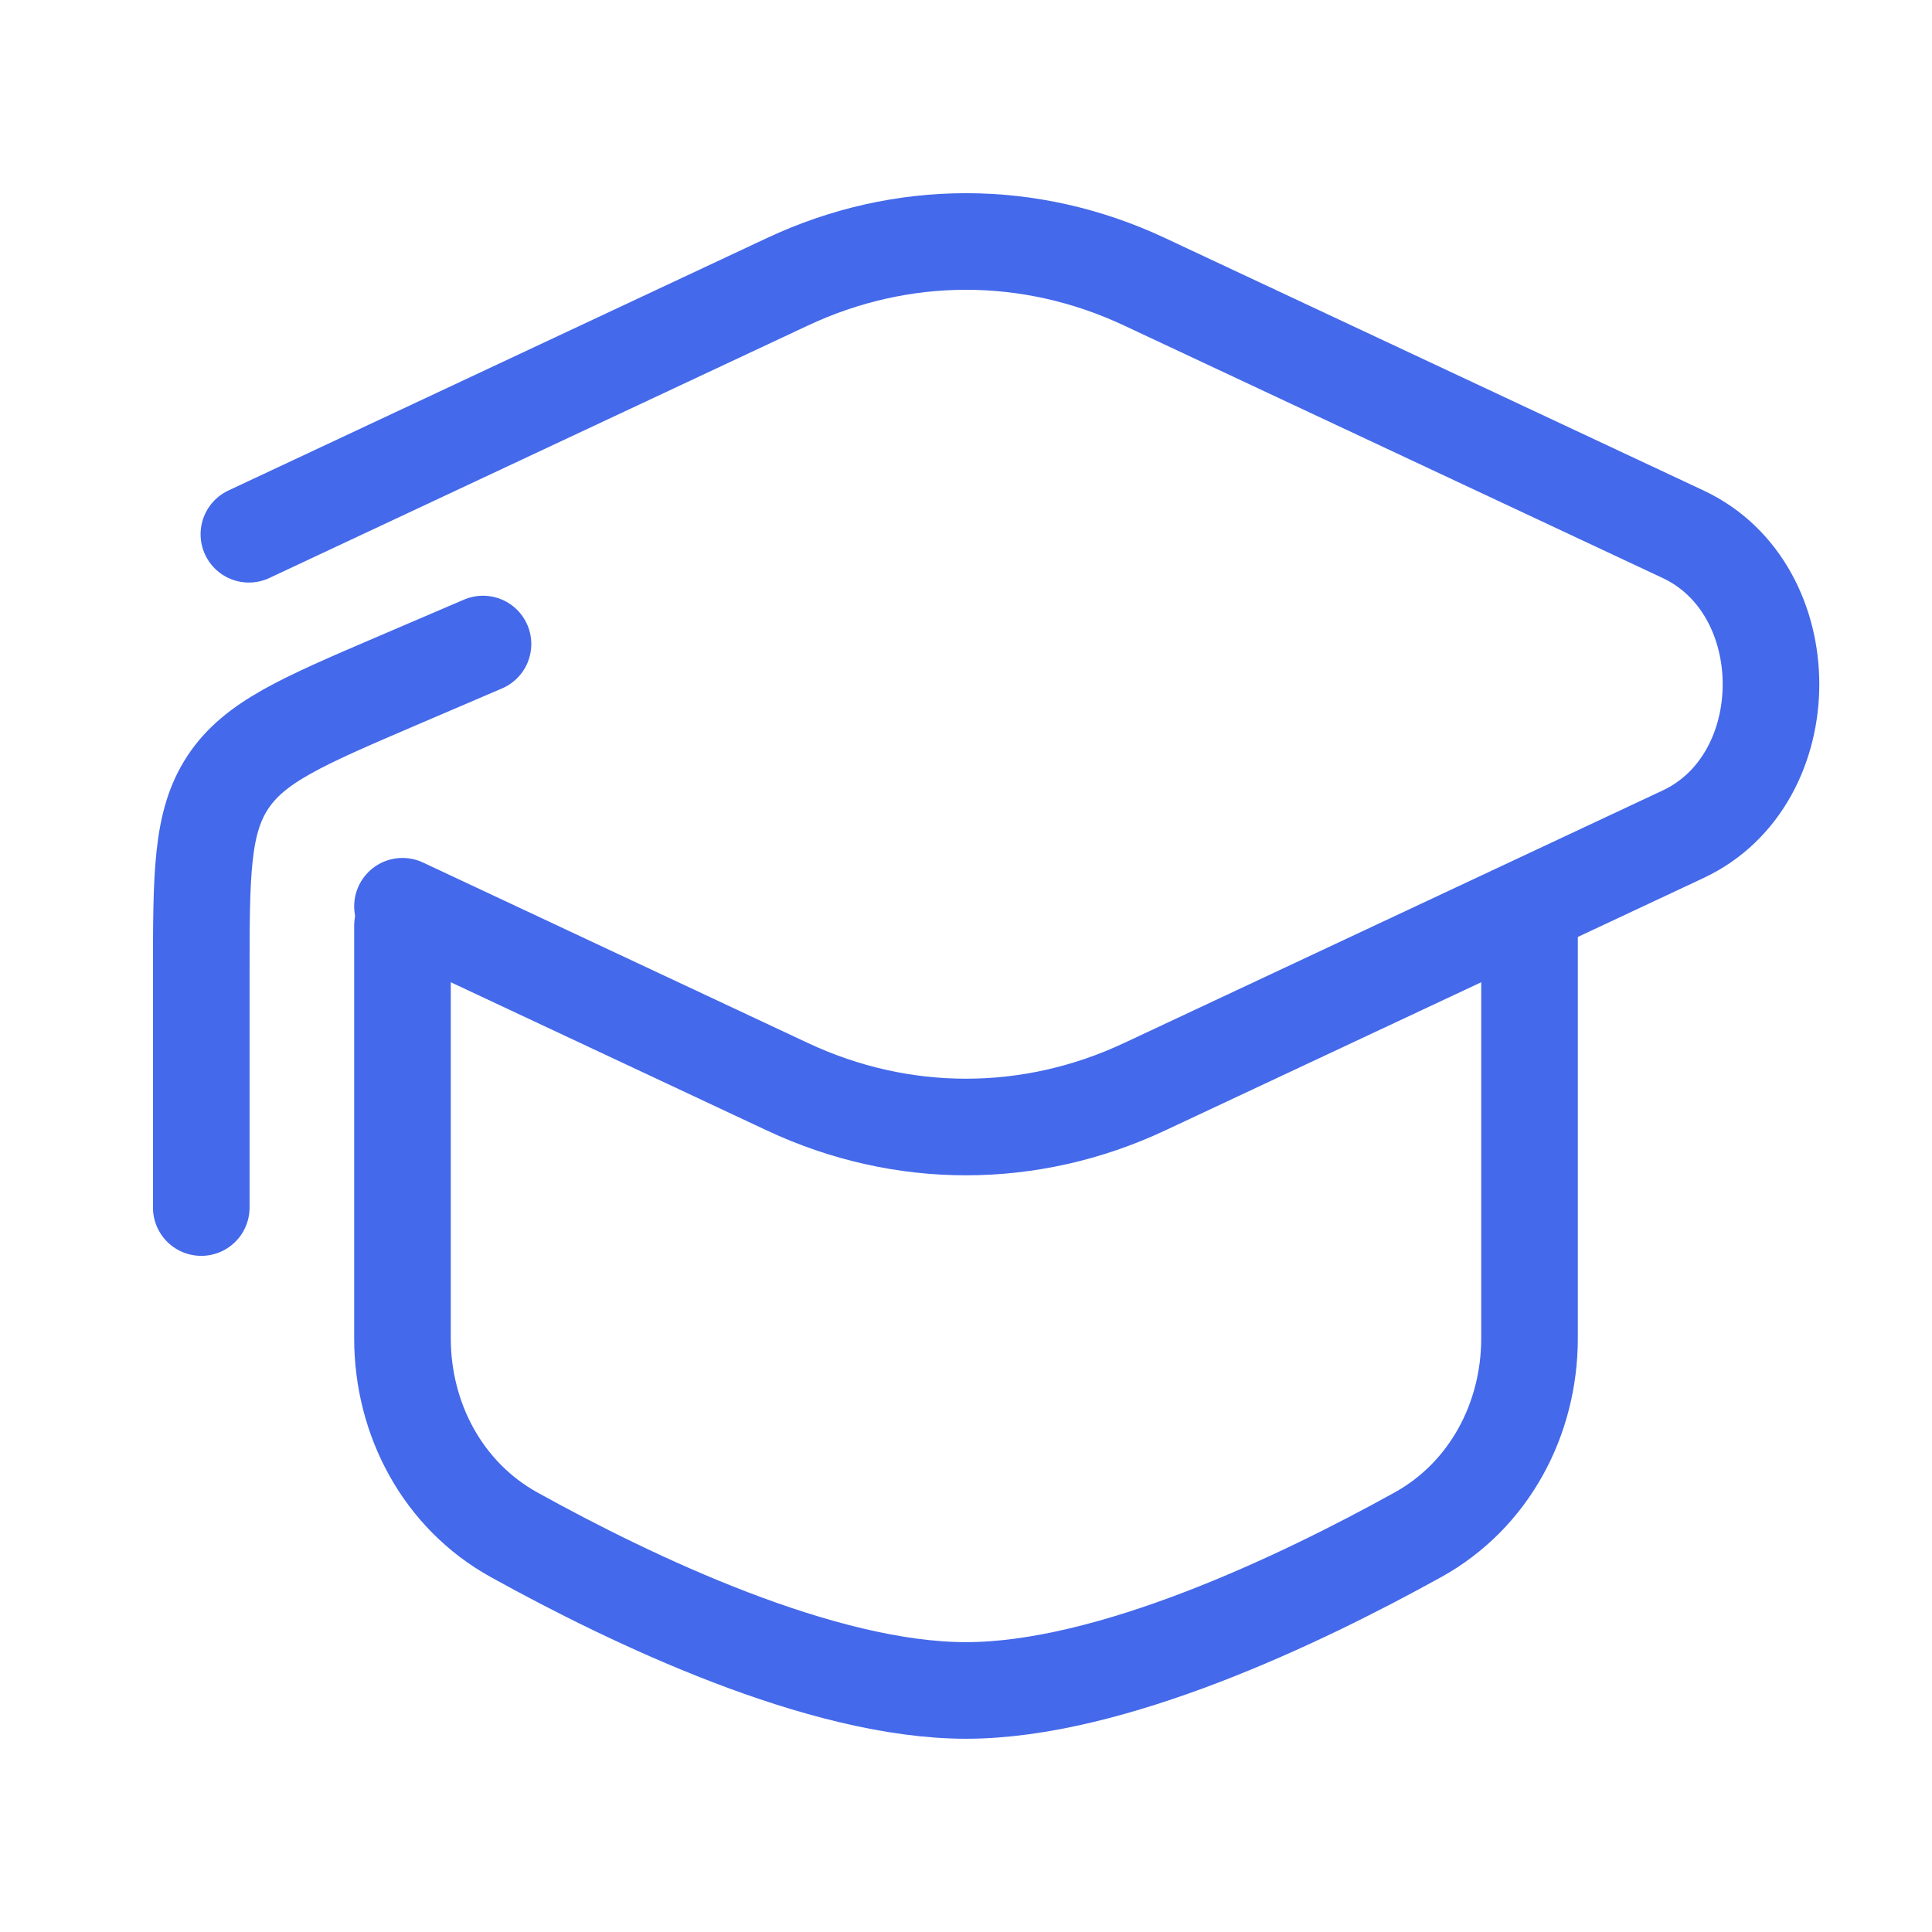 <?xml version="1.0" encoding="UTF-8"?> <svg xmlns="http://www.w3.org/2000/svg" width="40" height="40" viewBox="0 0 40 40" fill="none"><path d="M5.153 11.061L16.305 5.833C18.673 4.722 21.327 4.722 23.695 5.833L34.847 11.061C37.273 12.198 37.273 16.135 34.847 17.272L23.695 22.501C21.327 23.611 18.673 23.611 16.305 22.501L8.333 18.763" stroke="#4469EA" stroke-width="2" stroke-linecap="round"></path><path d="M4.167 25.001V20.23C4.167 18.098 4.167 17.032 4.717 16.197C5.268 15.362 6.248 14.942 8.207 14.102L10 13.334" stroke="#4469EA" stroke-width="2" stroke-linecap="round" stroke-linejoin="round"></path><path d="M31.667 19.166V27.708C31.667 29.388 30.828 30.961 29.358 31.775C26.91 33.131 22.993 34.999 20 34.999C17.007 34.999 13.089 33.131 10.642 31.775C9.172 30.961 8.333 29.388 8.333 27.708V19.166" stroke="#4469EA" stroke-width="2" stroke-linecap="round"></path></svg> 